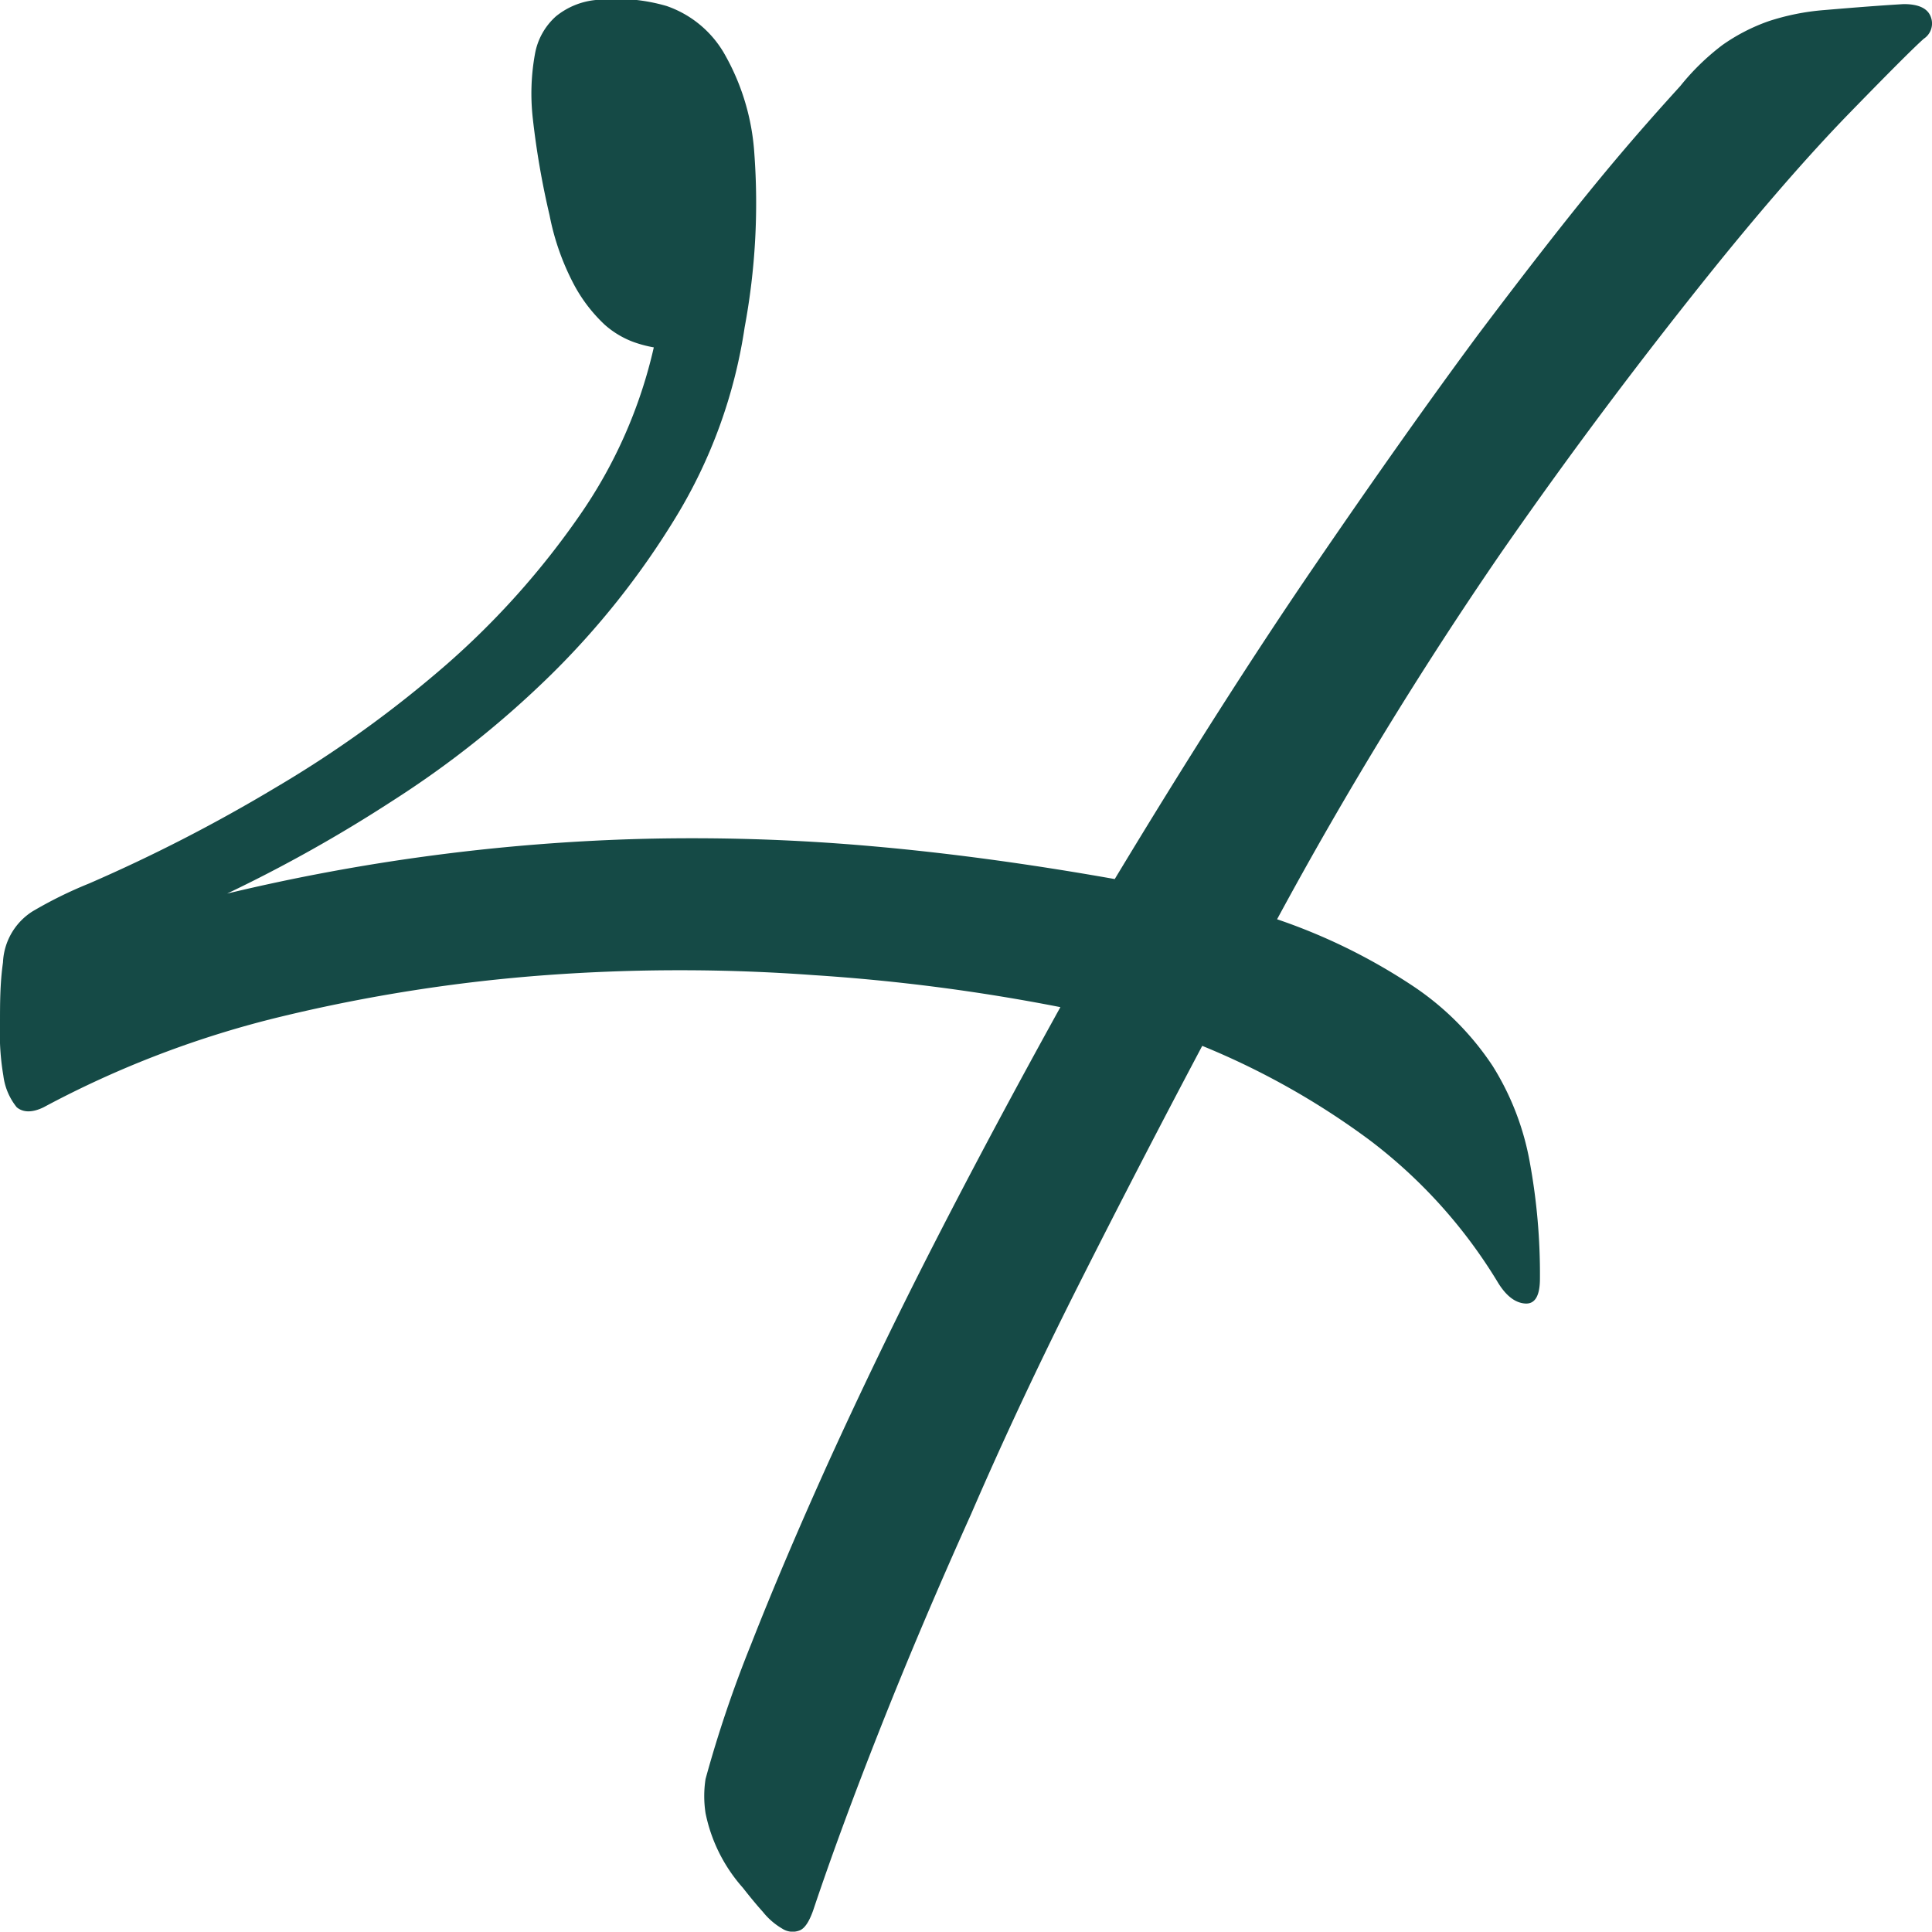 <?xml version="1.0" encoding="UTF-8"?> <svg xmlns="http://www.w3.org/2000/svg" viewBox="0 0 51.89 51.88"><defs><style>.cls-1{fill:#154a46;}</style></defs><title>4</title><g id="Layer_2" data-name="Layer 2"><g id="Layer_1-2" data-name="Layer 1"><path class="cls-1" d="M17.56,9.33A3.3,3.3,0,0,1,17,9.18a2.44,2.44,0,0,1-.76-.46,4.16,4.16,0,0,1-.81-1.05,6.71,6.71,0,0,1-.67-1.89,22,22,0,0,1-.45-2.6,5.94,5.94,0,0,1,.06-1.74,1.77,1.77,0,0,1,.56-1A2,2,0,0,1,16,0a4.86,4.86,0,0,1,1.9.16A2.87,2.87,0,0,1,19.43,1.4a6.2,6.2,0,0,1,.83,2.72A18.19,18.19,0,0,1,20,8.79a13.65,13.65,0,0,1-1.86,5.12,21.9,21.9,0,0,1-3.37,4.24,26.24,26.24,0,0,1-4.23,3.36A38.85,38.85,0,0,1,6.1,24a53.93,53.93,0,0,1,11.17-1.47,54.51,54.51,0,0,1,6.06.19c2.09.18,4.3.48,6.61.89q2.89-4.79,5.35-8.39T39.69,9C41,7.26,42.1,5.85,43,4.76s1.64-1.91,2.13-2.45a6.41,6.41,0,0,1,1.13-1.1A5.07,5.07,0,0,1,47.5.57,6.39,6.39,0,0,1,49,.27C49.6.22,50.3.16,51.13.11c.41,0,.65.12.73.35a.49.49,0,0,1-.19.58c-.26.23-.93.9-2,2s-2.43,2.65-4,4.62-3.4,4.37-5.37,7.21a108.83,108.83,0,0,0-6,9.82,15.73,15.73,0,0,1,3.63,1.78,7.65,7.65,0,0,1,2.16,2.16,7.29,7.29,0,0,1,1,2.6,16.6,16.6,0,0,1,.27,3.11c0,.46-.13.69-.4.67s-.52-.21-.75-.6a13.64,13.64,0,0,0-3.44-3.8,20.62,20.62,0,0,0-4.48-2.52Q30.61,31.26,29,34.45t-2.92,6.22q-1.35,3-2.43,5.73t-1.81,4.91c-.11.31-.23.49-.37.54a.51.51,0,0,1-.46-.05,1.87,1.87,0,0,1-.52-.45c-.18-.2-.36-.42-.54-.65a4.3,4.3,0,0,1-1-2,3,3,0,0,1,0-.92,32.67,32.67,0,0,1,1.22-3.61q.87-2.22,2.1-4.94c.83-1.82,1.76-3.76,2.82-5.83s2.19-4.18,3.39-6.35a51.77,51.77,0,0,0-6.63-.86,49.18,49.18,0,0,0-7.18,0,44.11,44.11,0,0,0-7.1,1.11,26.78,26.78,0,0,0-6.4,2.44c-.31.15-.55.14-.72,0a1.68,1.68,0,0,1-.36-.85A6.84,6.84,0,0,1,0,27.49c0-.53,0-1.08.08-1.64a1.71,1.71,0,0,1,.79-1.37,11.33,11.33,0,0,1,1.52-.75,43.09,43.09,0,0,0,5-2.57A30.91,30.91,0,0,0,12,17.84a21.78,21.78,0,0,0,3.57-4A12.91,12.91,0,0,0,17.56,9.33Z"></path></g></g></svg> 